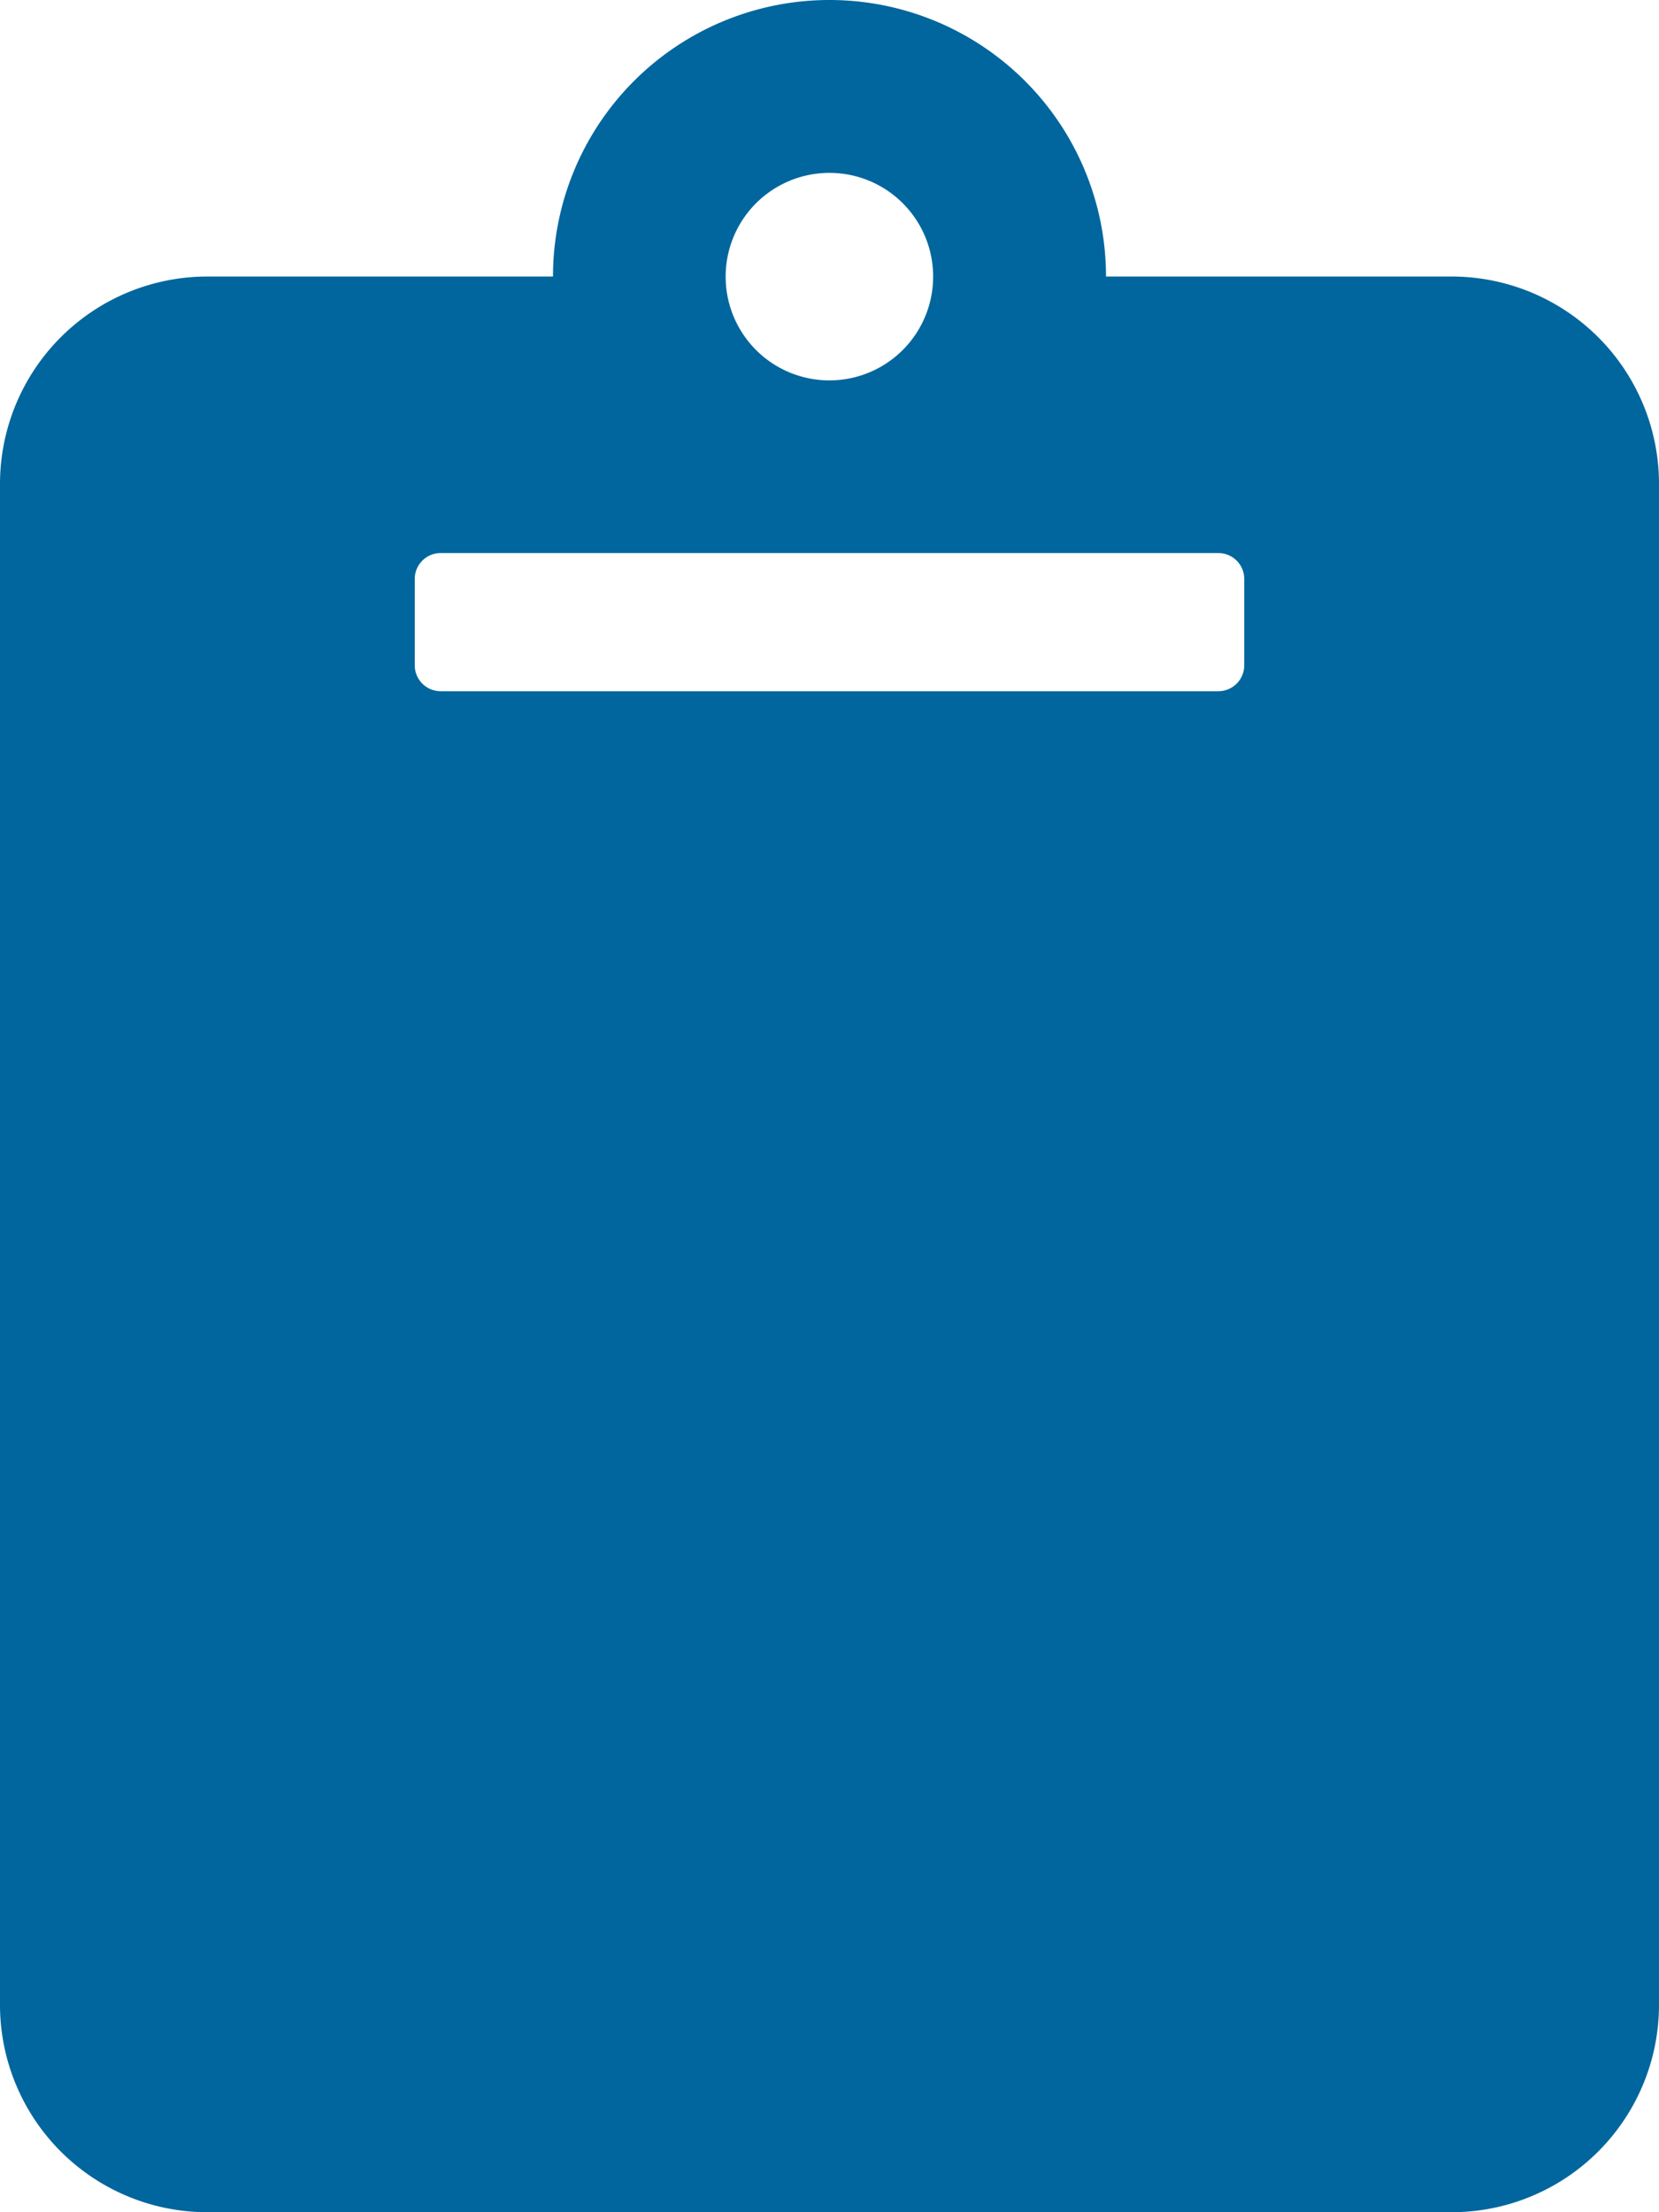 <svg xmlns="http://www.w3.org/2000/svg" width="15" height="20" viewBox="0 0 15 20">
  <path id="Merkzettel" d="M15,4.375v13.75A1.875,1.875,0,0,1,13.125,20H1.875A1.875,1.875,0,0,1,0,18.125V4.375A1.875,1.875,0,0,1,1.875,2.5H5a2.5,2.5,0,1,1,5,0h3.125A1.875,1.875,0,0,1,15,4.375ZM7.5,1.563a.938.938,0,1,0,.937.938A.937.937,0,0,0,7.5,1.563m3.75,4.453V5.234A.234.234,0,0,0,11.016,5H3.984a.234.234,0,0,0-.234.234v.781a.234.234,0,0,0,.234.234h7.031A.234.234,0,0,0,11.25,6.016Z" fill="#00669d"/>
</svg>
